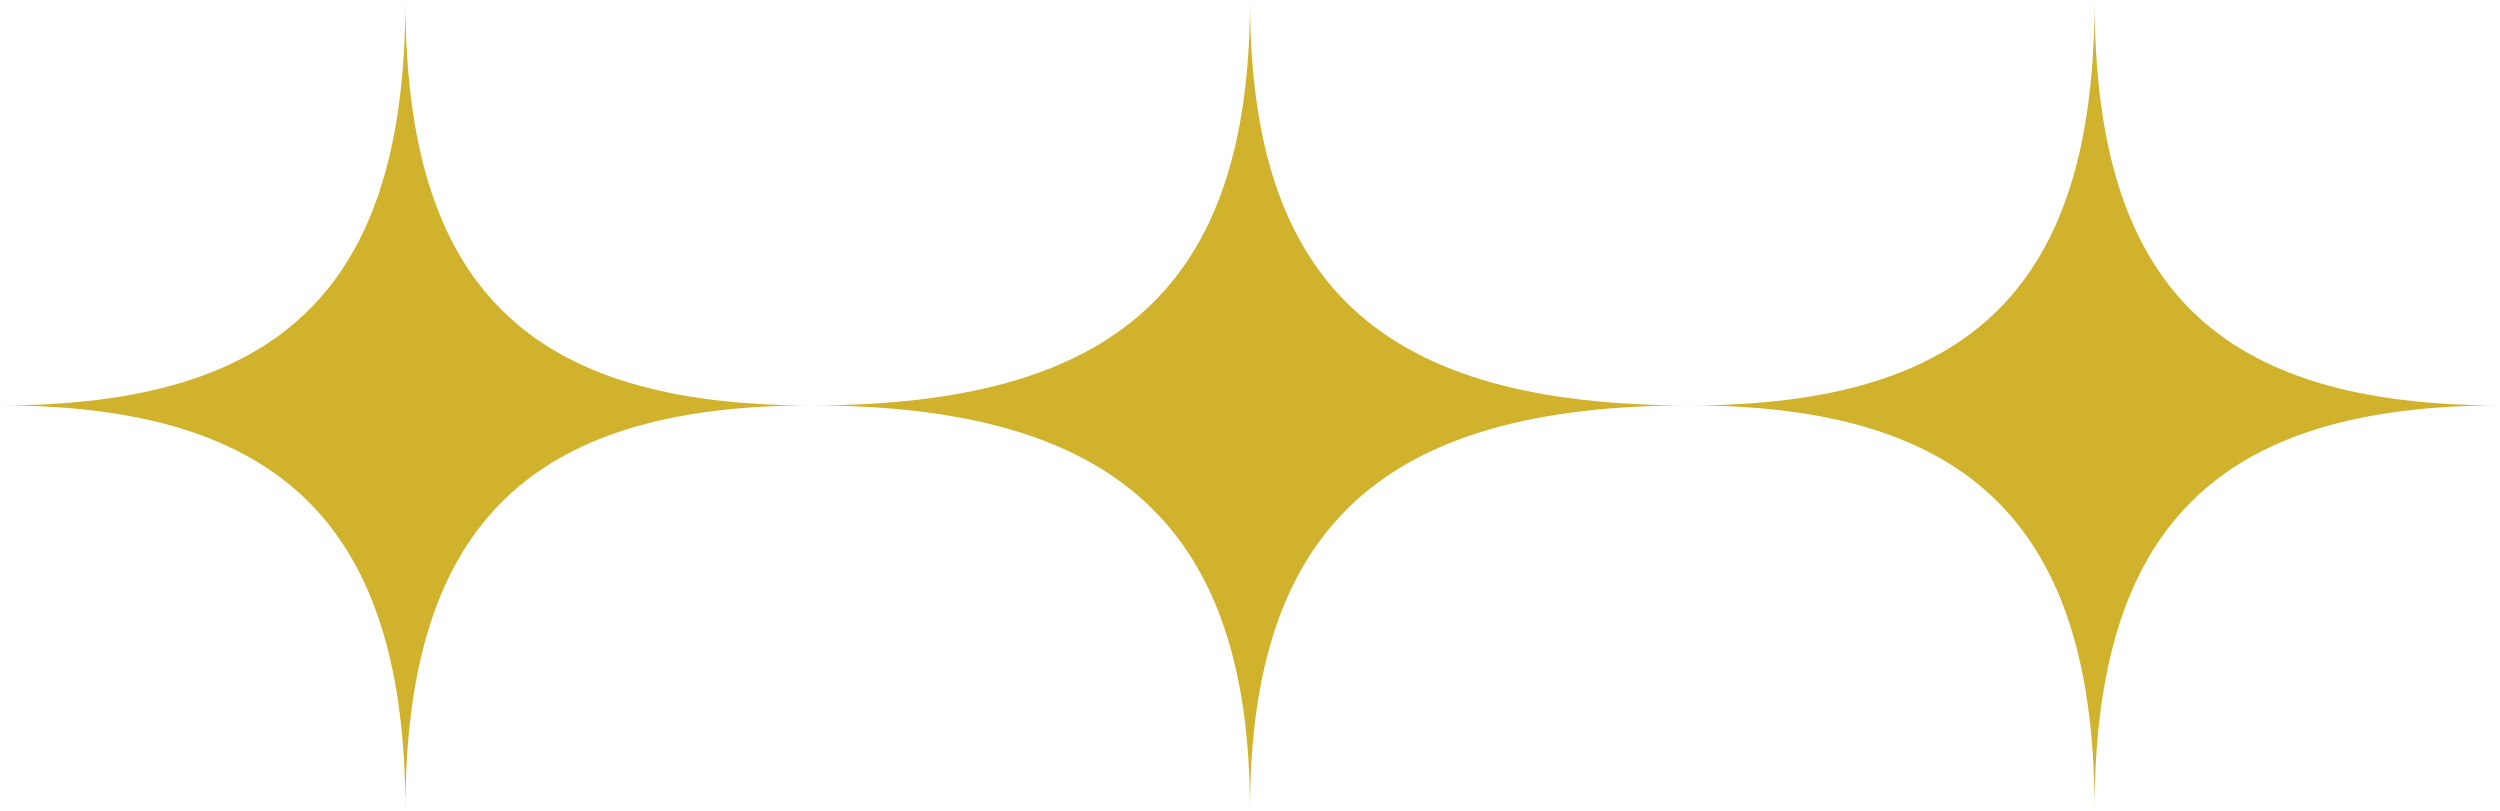<svg width="37" height="12" viewBox="0 0 37 12" fill="none" xmlns="http://www.w3.org/2000/svg">
<g clip-path="url(#clip0_2174_11639)">
<path d="M12 6C16.527 6 18.5 4.242 18.5 0C18.5 4.242 20.459 6 25 6C20.459 6 18.5 7.809 18.5 12C18.5 7.809 16.527 6 12 6Z" fill="#D1B22D"/>
</g>
<g clip-path="url(#clip1_2174_11639)">
<path d="M0 6C4.179 6 6 4.242 6 0C6 4.242 7.809 6 12 6C7.809 6 6 7.809 6 12C6 7.809 4.179 6 0 6Z" fill="#D1B22D"/>
</g>
<g clip-path="url(#clip2_2174_11639)">
<path d="M25 6C29.179 6 31 4.242 31 0C31 4.242 32.809 6 37 6C32.809 6 31 7.809 31 12C31 7.809 29.179 6 25 6Z" fill="#D1B22D"/>
</g>
<defs>
<clipPath id="clip0_2174_11639">
<rect width="13" height="12" fill="white" transform="translate(12)"/>
</clipPath>
<clipPath id="clip1_2174_11639">
<rect width="12" height="12" fill="white"/>
</clipPath>
<clipPath id="clip2_2174_11639">
<rect width="12" height="12" fill="white" transform="translate(25)"/>
</clipPath>
</defs>
</svg>
